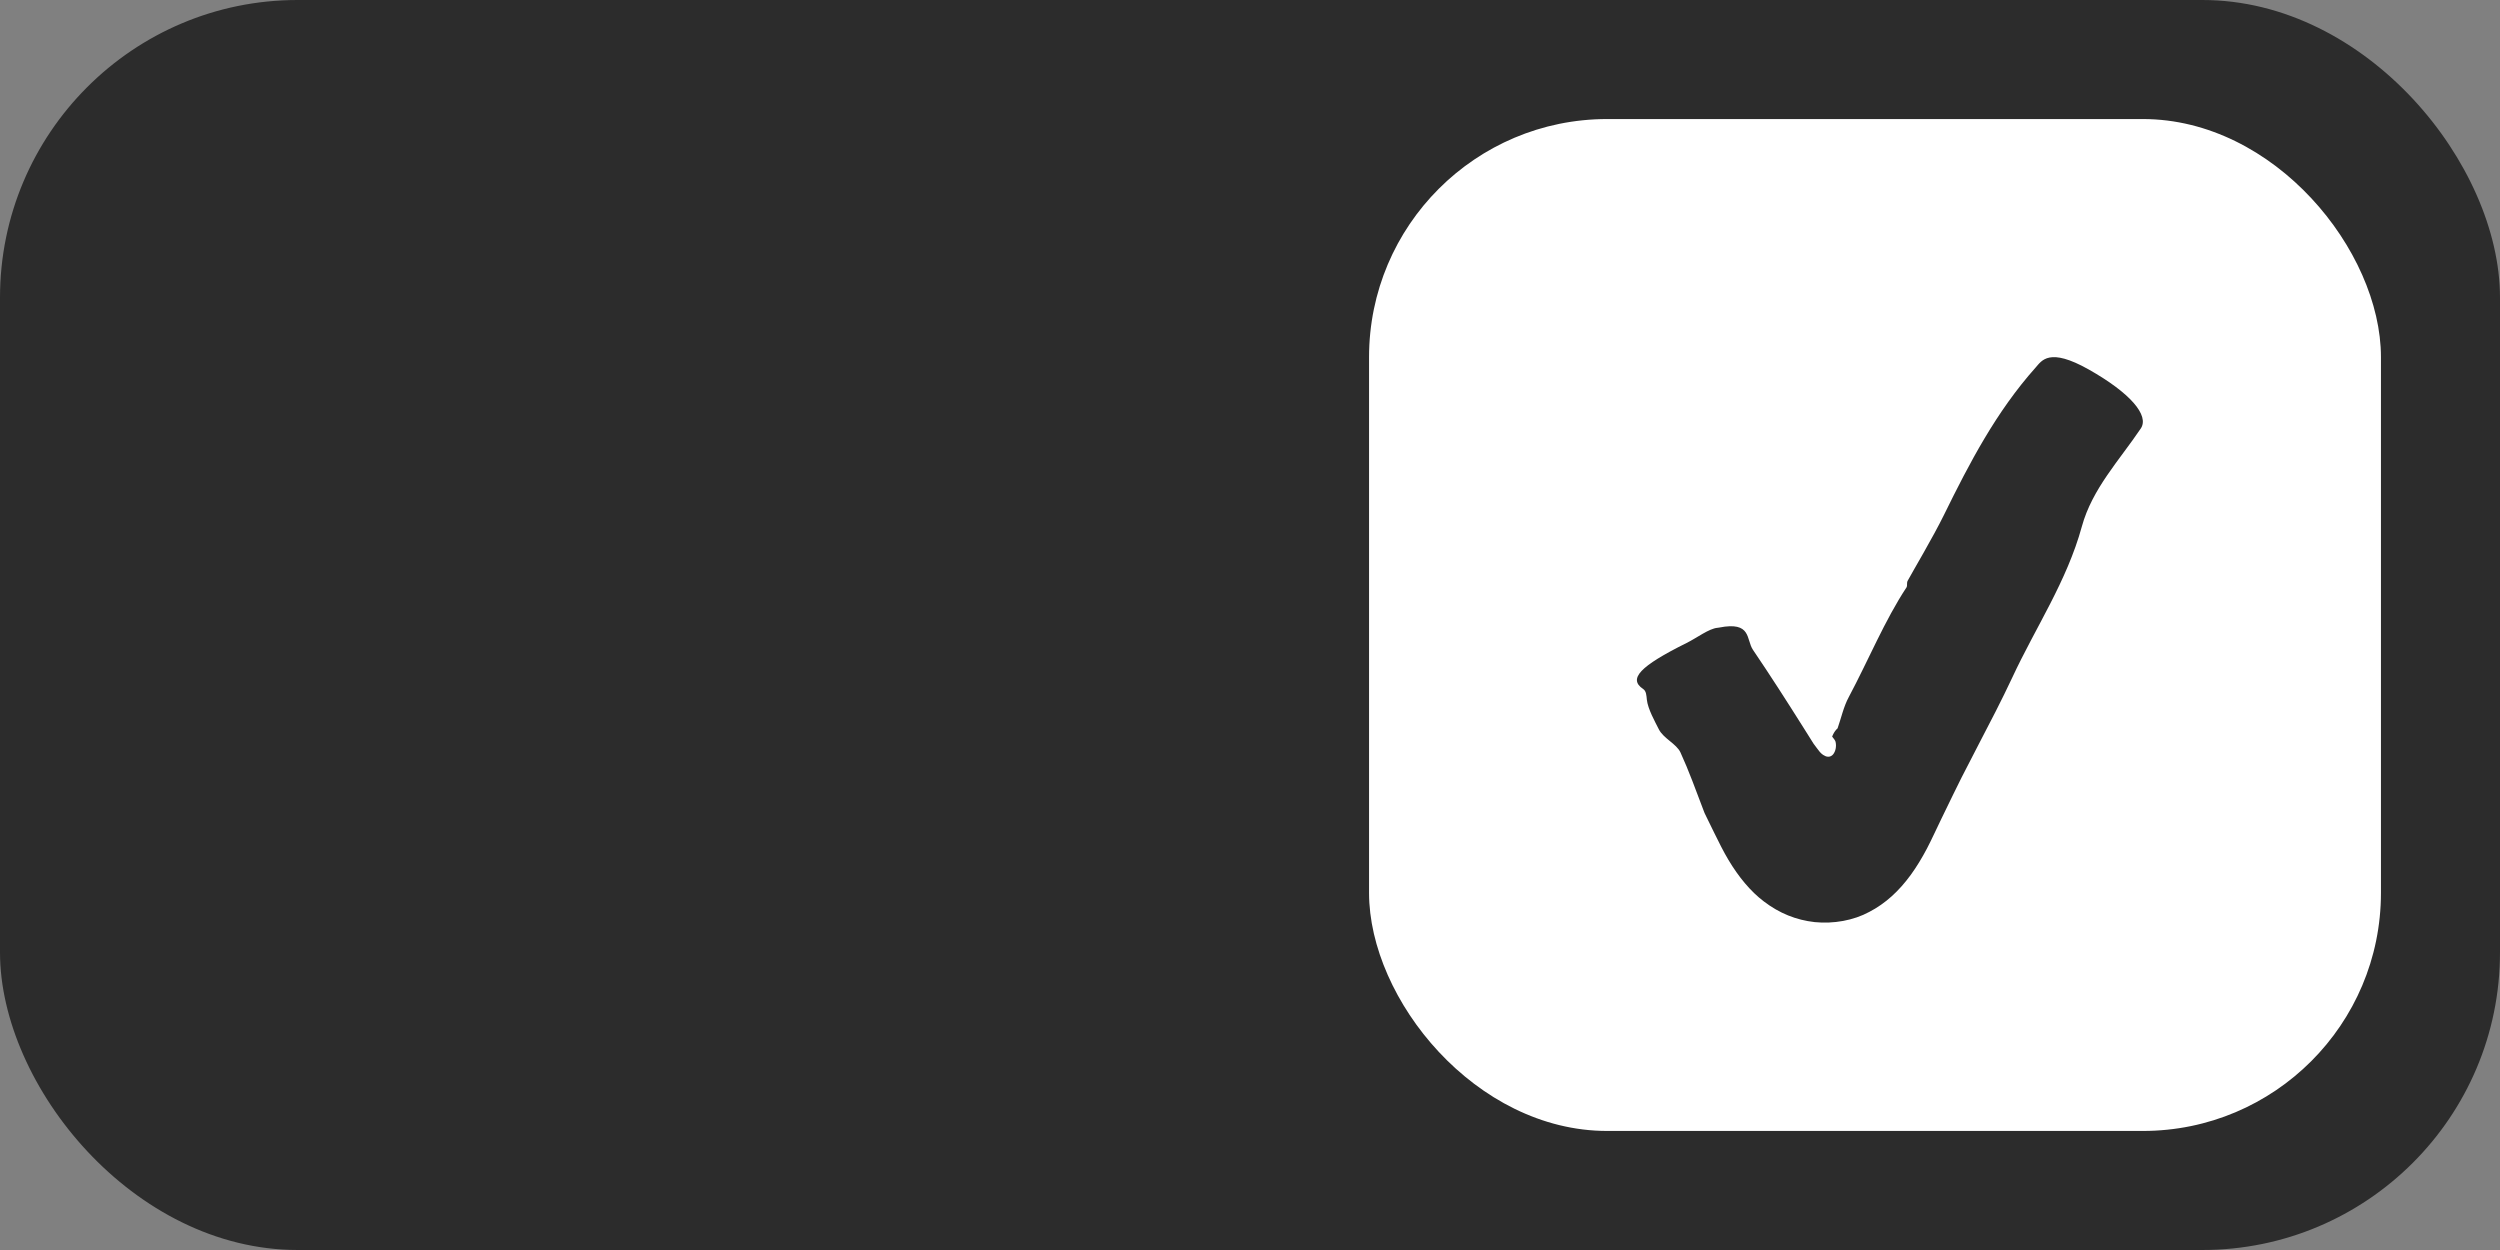 <?xml version="1.0" encoding="UTF-8"?> <svg xmlns="http://www.w3.org/2000/svg" width="84" height="42" viewBox="0 0 84 42" fill="none"><rect x="0" y="0" width="84" height="42" fill="#808080" stroke="none"/><rect width="84" height="42" rx="10" fill="#2C2C2C"></rect><rect x="46" y="4" width="34" height="34" rx="8" fill="white"></rect><path d="M64.098 19.513C64.275 19.186 64.944 18.061 65.316 17.304C66.174 15.556 67.073 13.833 68.397 12.349C68.604 12.117 68.848 11.663 70.184 12.416C71.573 13.201 72.226 13.958 71.93 14.398C71.213 15.463 70.296 16.426 69.951 17.688C69.444 19.538 68.395 21.08 67.609 22.773C67.254 23.532 66.867 24.273 66.481 25.014L65.907 26.128L65.629 26.691L65.226 27.52C65.067 27.844 64.917 28.182 64.749 28.504C64.58 28.826 64.397 29.127 64.201 29.397C63.805 29.939 63.354 30.356 62.81 30.639C62.274 30.93 61.602 31.046 60.976 30.983C60.351 30.914 59.784 30.685 59.264 30.287C58.815 29.948 58.416 29.462 58.076 28.893C57.905 28.608 57.755 28.3 57.607 28.001L57.388 27.554L57.28 27.332C57.269 27.311 57.264 27.297 57.262 27.29L57.251 27.26L57.228 27.2C56.982 26.556 56.749 25.903 56.464 25.283C56.33 24.991 55.893 24.815 55.736 24.503C55.606 24.243 55.368 23.824 55.334 23.507C55.319 23.37 55.317 23.22 55.207 23.148C54.703 22.81 55.095 22.386 56.67 21.604C57.018 21.432 57.419 21.12 57.71 21.094C57.722 21.094 57.746 21.09 57.76 21.087C58.865 20.867 58.663 21.49 58.901 21.837C59.481 22.692 60.037 23.56 60.588 24.435L60.795 24.764C60.86 24.866 60.952 25.017 60.947 25.003L61.048 25.139C61.111 25.227 61.176 25.311 61.256 25.364C61.306 25.396 61.364 25.426 61.425 25.426C61.487 25.429 61.548 25.399 61.59 25.35C61.675 25.25 61.711 25.079 61.675 24.926C61.666 24.885 61.619 24.82 61.586 24.783L61.566 24.757C61.566 24.75 61.557 24.759 61.563 24.741C61.572 24.72 61.579 24.699 61.59 24.681C61.628 24.602 61.678 24.528 61.747 24.468L61.743 24.472C61.866 24.12 61.944 23.745 62.119 23.421C62.774 22.194 63.327 20.842 64.065 19.726C64.09 19.677 64.06 19.582 64.098 19.513Z" fill="#2C2C2C"></path></svg> 